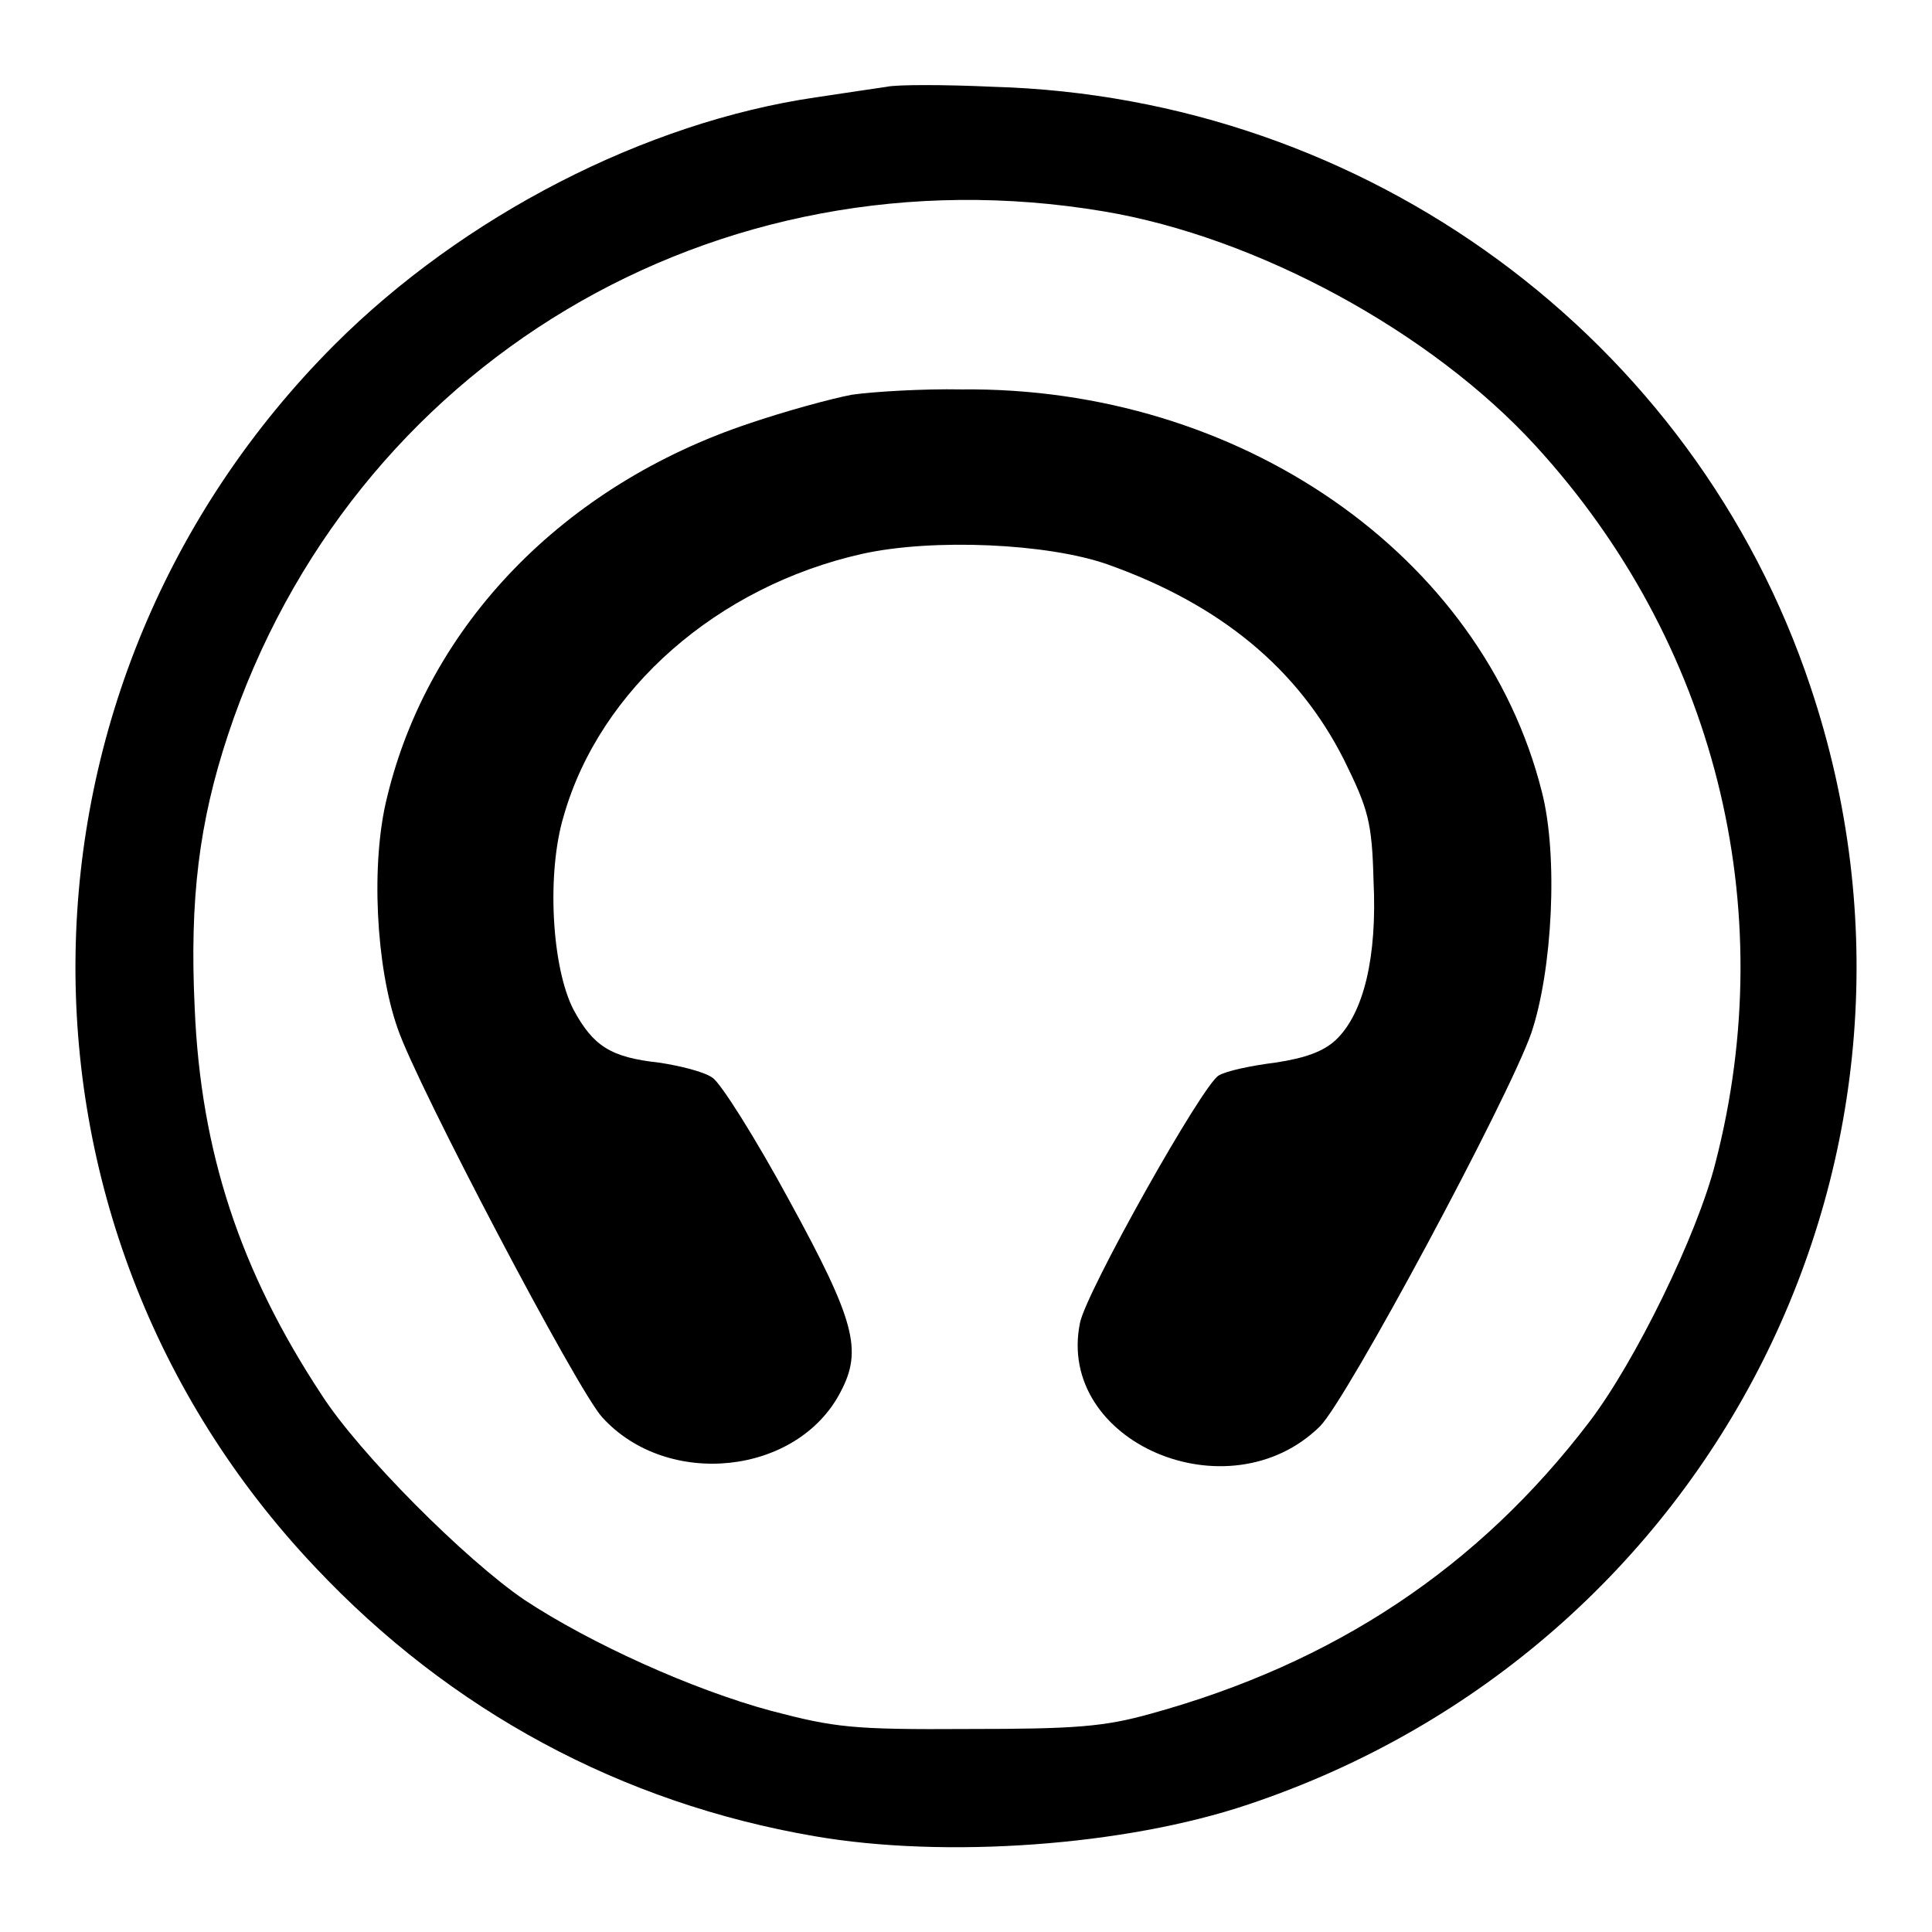 <?xml version="1.0" encoding="utf-8"?>
<!-- Svg Vector Icons : http://www.onlinewebfonts.com/icon -->
<!DOCTYPE svg PUBLIC "-//W3C//DTD SVG 1.1//EN" "http://www.w3.org/Graphics/SVG/1.1/DTD/svg11.dtd">
<svg version="1.1" xmlns="http://www.w3.org/2000/svg" xmlns:xlink="http://www.w3.org/1999/xlink" x="0px" y="0px" viewBox="0 0 256 256" enable-background="new 0 0 256 256" xml:space="preserve">
<g> <g> <path fill="#000000" d="M117.5,11.5c-1.3,0.2-5.5,0.8-9.4,1.4c-22.6,3.3-46.7,15.7-63.8,32.8C-0.4,90.5-1.6,161.9,41.8,207.7  c17.9,19,40.5,31.2,66.1,35.6c17.3,3,41.2,1.3,57.5-4.2c61.9-20.7,95.1-86.7,74.5-148.1c-15.4-46.2-58.8-78.1-108.3-79.5  C125.1,11.2,118.8,11.2,117.5,11.5z M146.2,28c20.4,3.4,43.5,16,57.3,31.1c23.7,25.9,32.6,61,23.8,95  c-2.4,9.5-10.6,26.3-16.7,34.3c-14.7,19.3-33.8,32-58.2,38.7c-6.1,1.7-9.9,2-24.1,2c-15.4,0.1-17.7-0.2-26.1-2.4  c-10.4-2.8-23.9-8.9-32.7-14.7c-7.8-5.3-21.9-19.4-26.9-27.2c-10.8-16.4-16-32.2-16.8-51.2c-0.7-14.5,0.6-24.7,4.4-36.2  C46.5,48.2,94.9,19.4,146.2,28z"/> <path fill="#000000" d="M112.9,52.3c-2.7,0.5-8.9,2.2-13.6,3.8c-24.6,8.2-42.5,26.7-48,49.5c-2.2,8.7-1.5,22.5,1.4,30.7  c2.5,7.4,23.9,48.1,27.1,51.5c8.6,9.5,25.9,7.7,31.6-3.4c2.9-5.5,1.9-9.4-6.8-25.3c-4.5-8.3-9.1-15.6-10.2-16.3  c-1.1-0.8-4.4-1.6-7.1-2c-6.4-0.7-8.7-2.2-11.3-7c-2.9-5.6-3.6-18.1-1.3-25.7c4.8-16.8,20.4-30.4,39.5-34.7  c9.4-2.1,24.7-1.4,32.6,1.4c14.9,5.3,25.2,13.8,31.3,25.9c3.2,6.5,3.7,8.2,3.9,16c0.5,10.1-1.3,17.6-5,21.1c-1.6,1.5-4,2.4-8,3  c-3.2,0.4-6.5,1.1-7.5,1.7c-2.1,1.1-17.6,28.7-18.4,32.8c-3.2,15.8,19.7,25.6,31.8,13.7c3.6-3.6,24.9-43.3,28-52.1  c2.8-8.3,3.6-23.5,1.4-32c-7.9-31.4-40.1-53.7-76.9-53.3C122.3,51.5,115.7,51.9,112.9,52.3z"/> </g></g>
</svg>